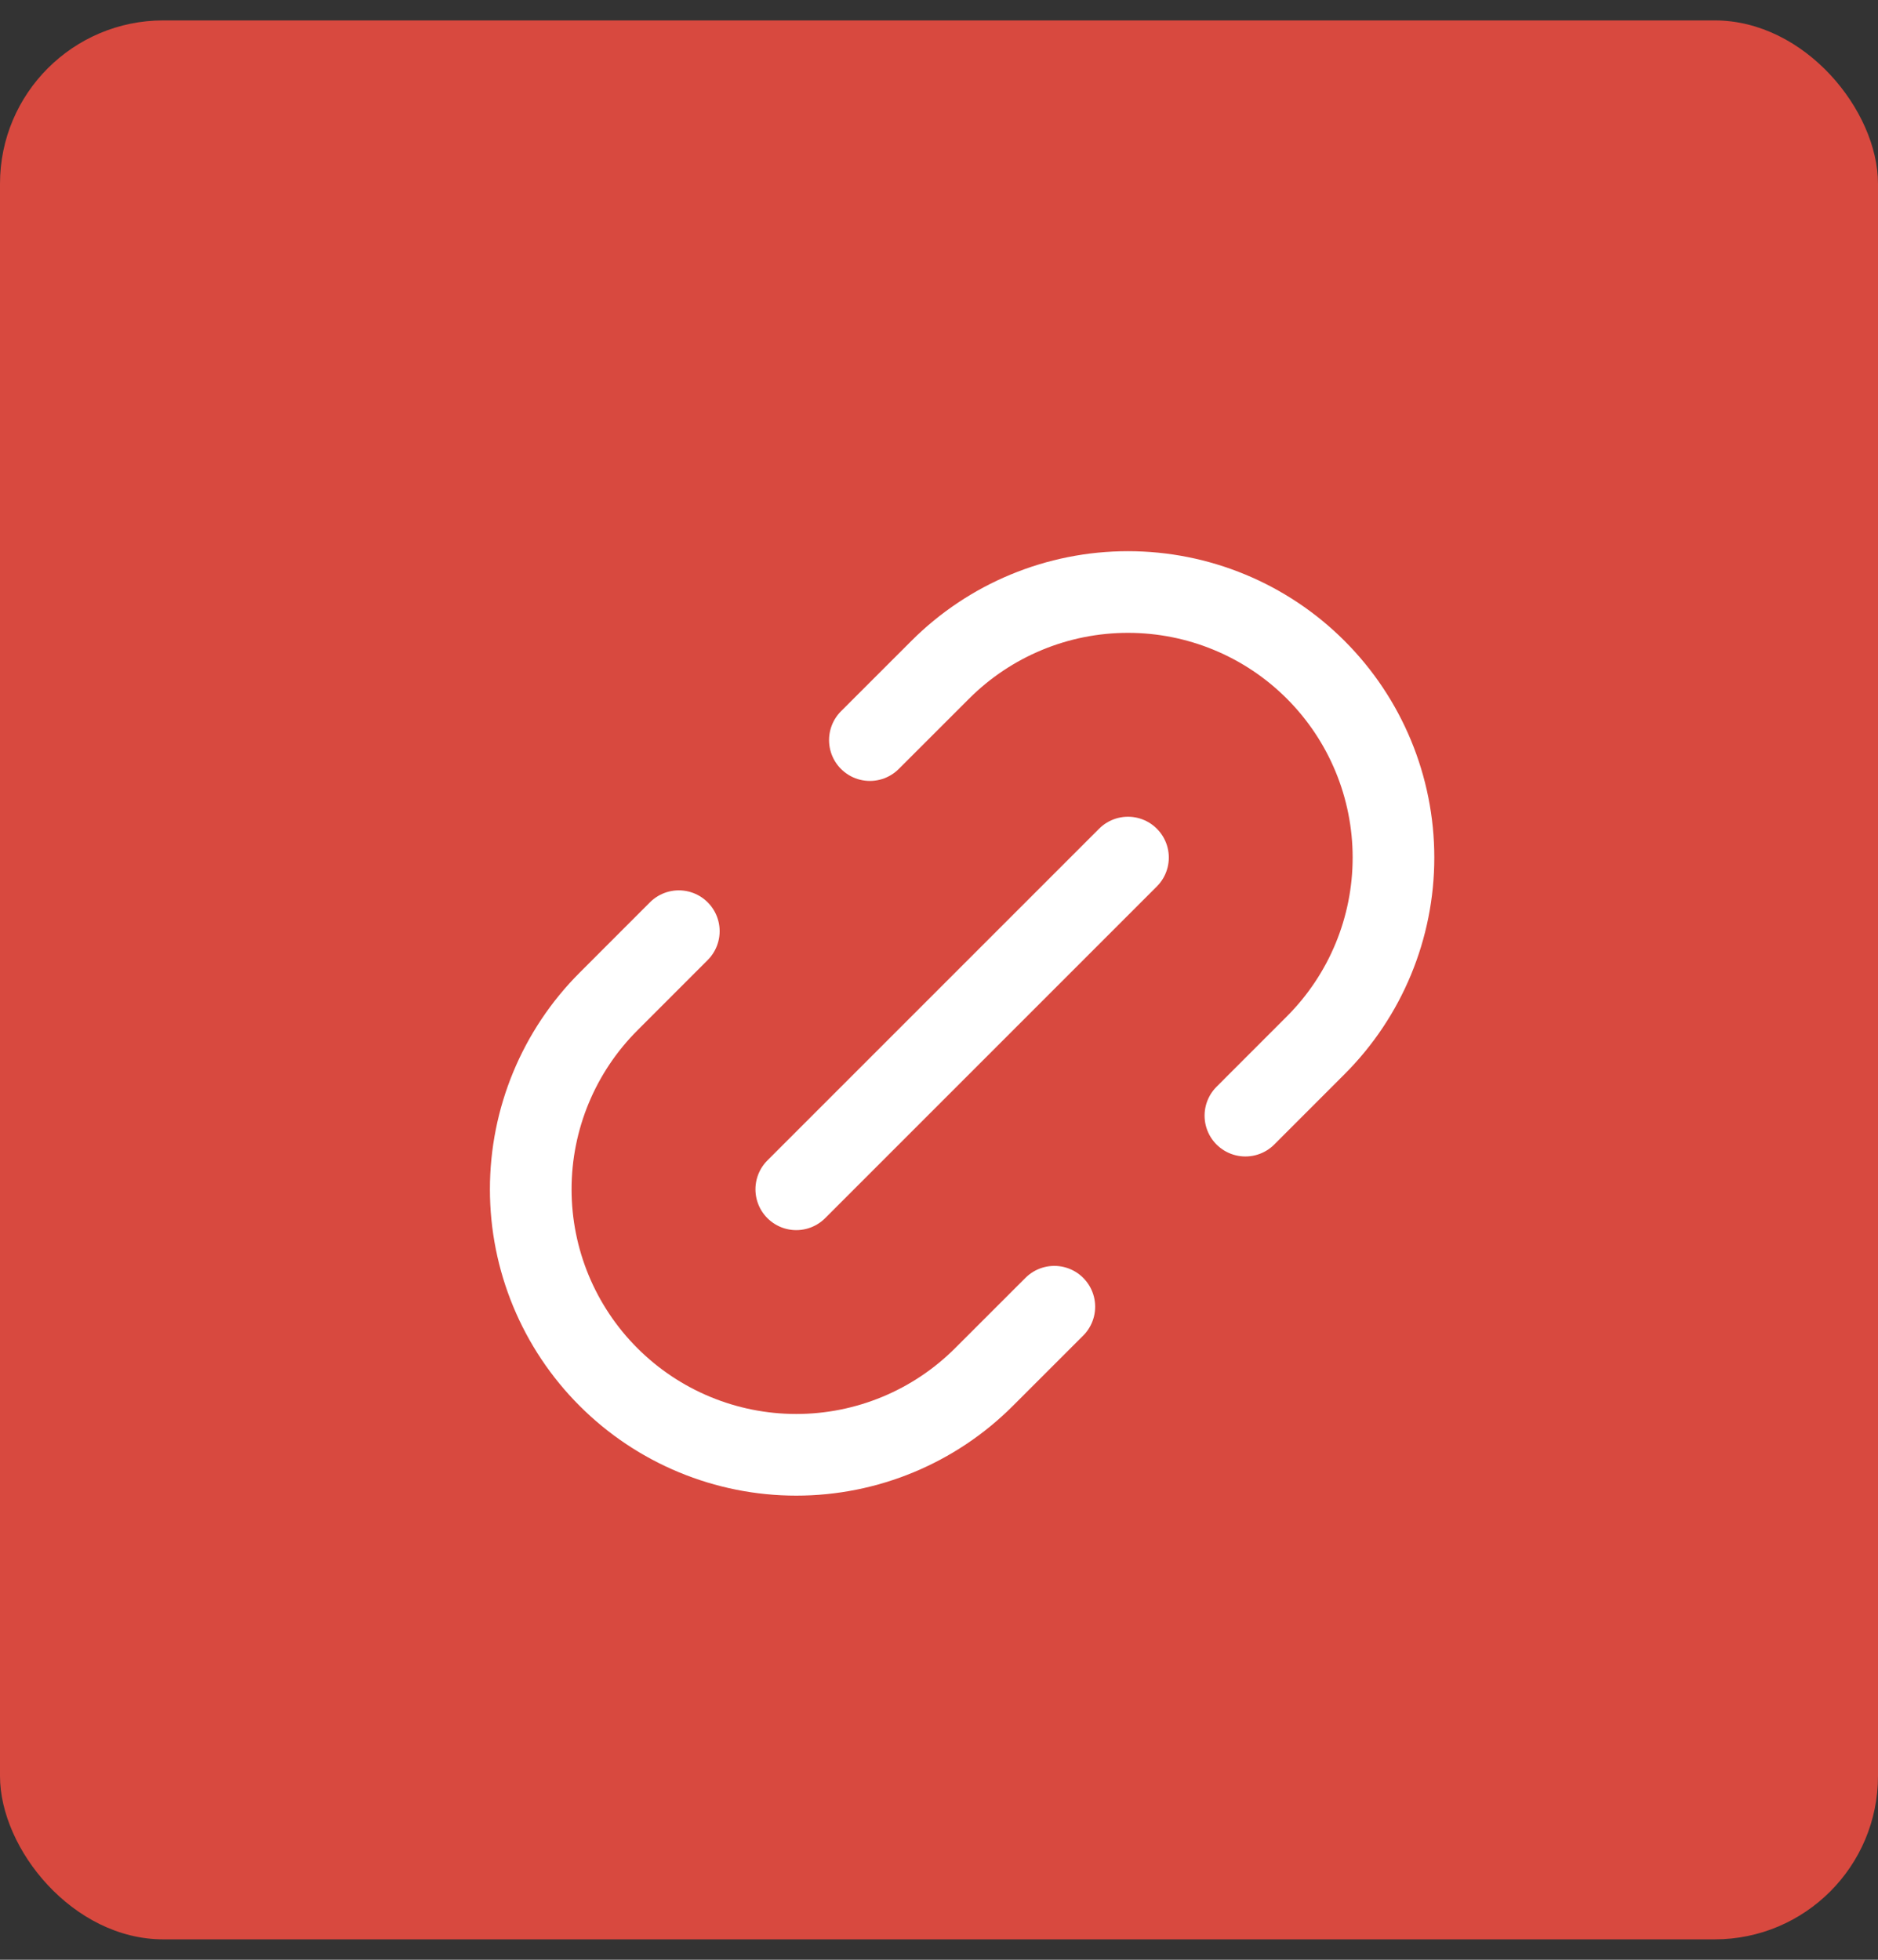 <svg width="46" height="48" viewBox="0 0 46 48" fill="none" xmlns="http://www.w3.org/2000/svg">
<rect x="0" y="0" width="46" height="48" fill="#333333" stroke="none"/>
<rect y="0.5" width="46" height="47" rx="4" fill="#D8493F"/>
<path d="M19.504 29.129L27.629 21.004M16.627 22.807L14.905 24.53C13.685 25.75 13 27.404 13 29.129C13 30.854 13.685 32.508 14.905 33.727C16.125 34.947 17.779 35.632 19.504 35.632C21.229 35.632 22.883 34.947 24.102 33.727L25.825 32.005M30.505 27.325L32.227 25.602C33.447 24.383 34.132 22.729 34.132 21.004C34.132 19.279 33.447 17.625 32.227 16.405C31.008 15.185 29.354 14.5 27.629 14.5C25.904 14.5 24.25 15.185 23.03 16.405L21.307 18.127" stroke="white" stroke-width="2" stroke-linecap="round" stroke-linejoin="round"/>
</svg>
